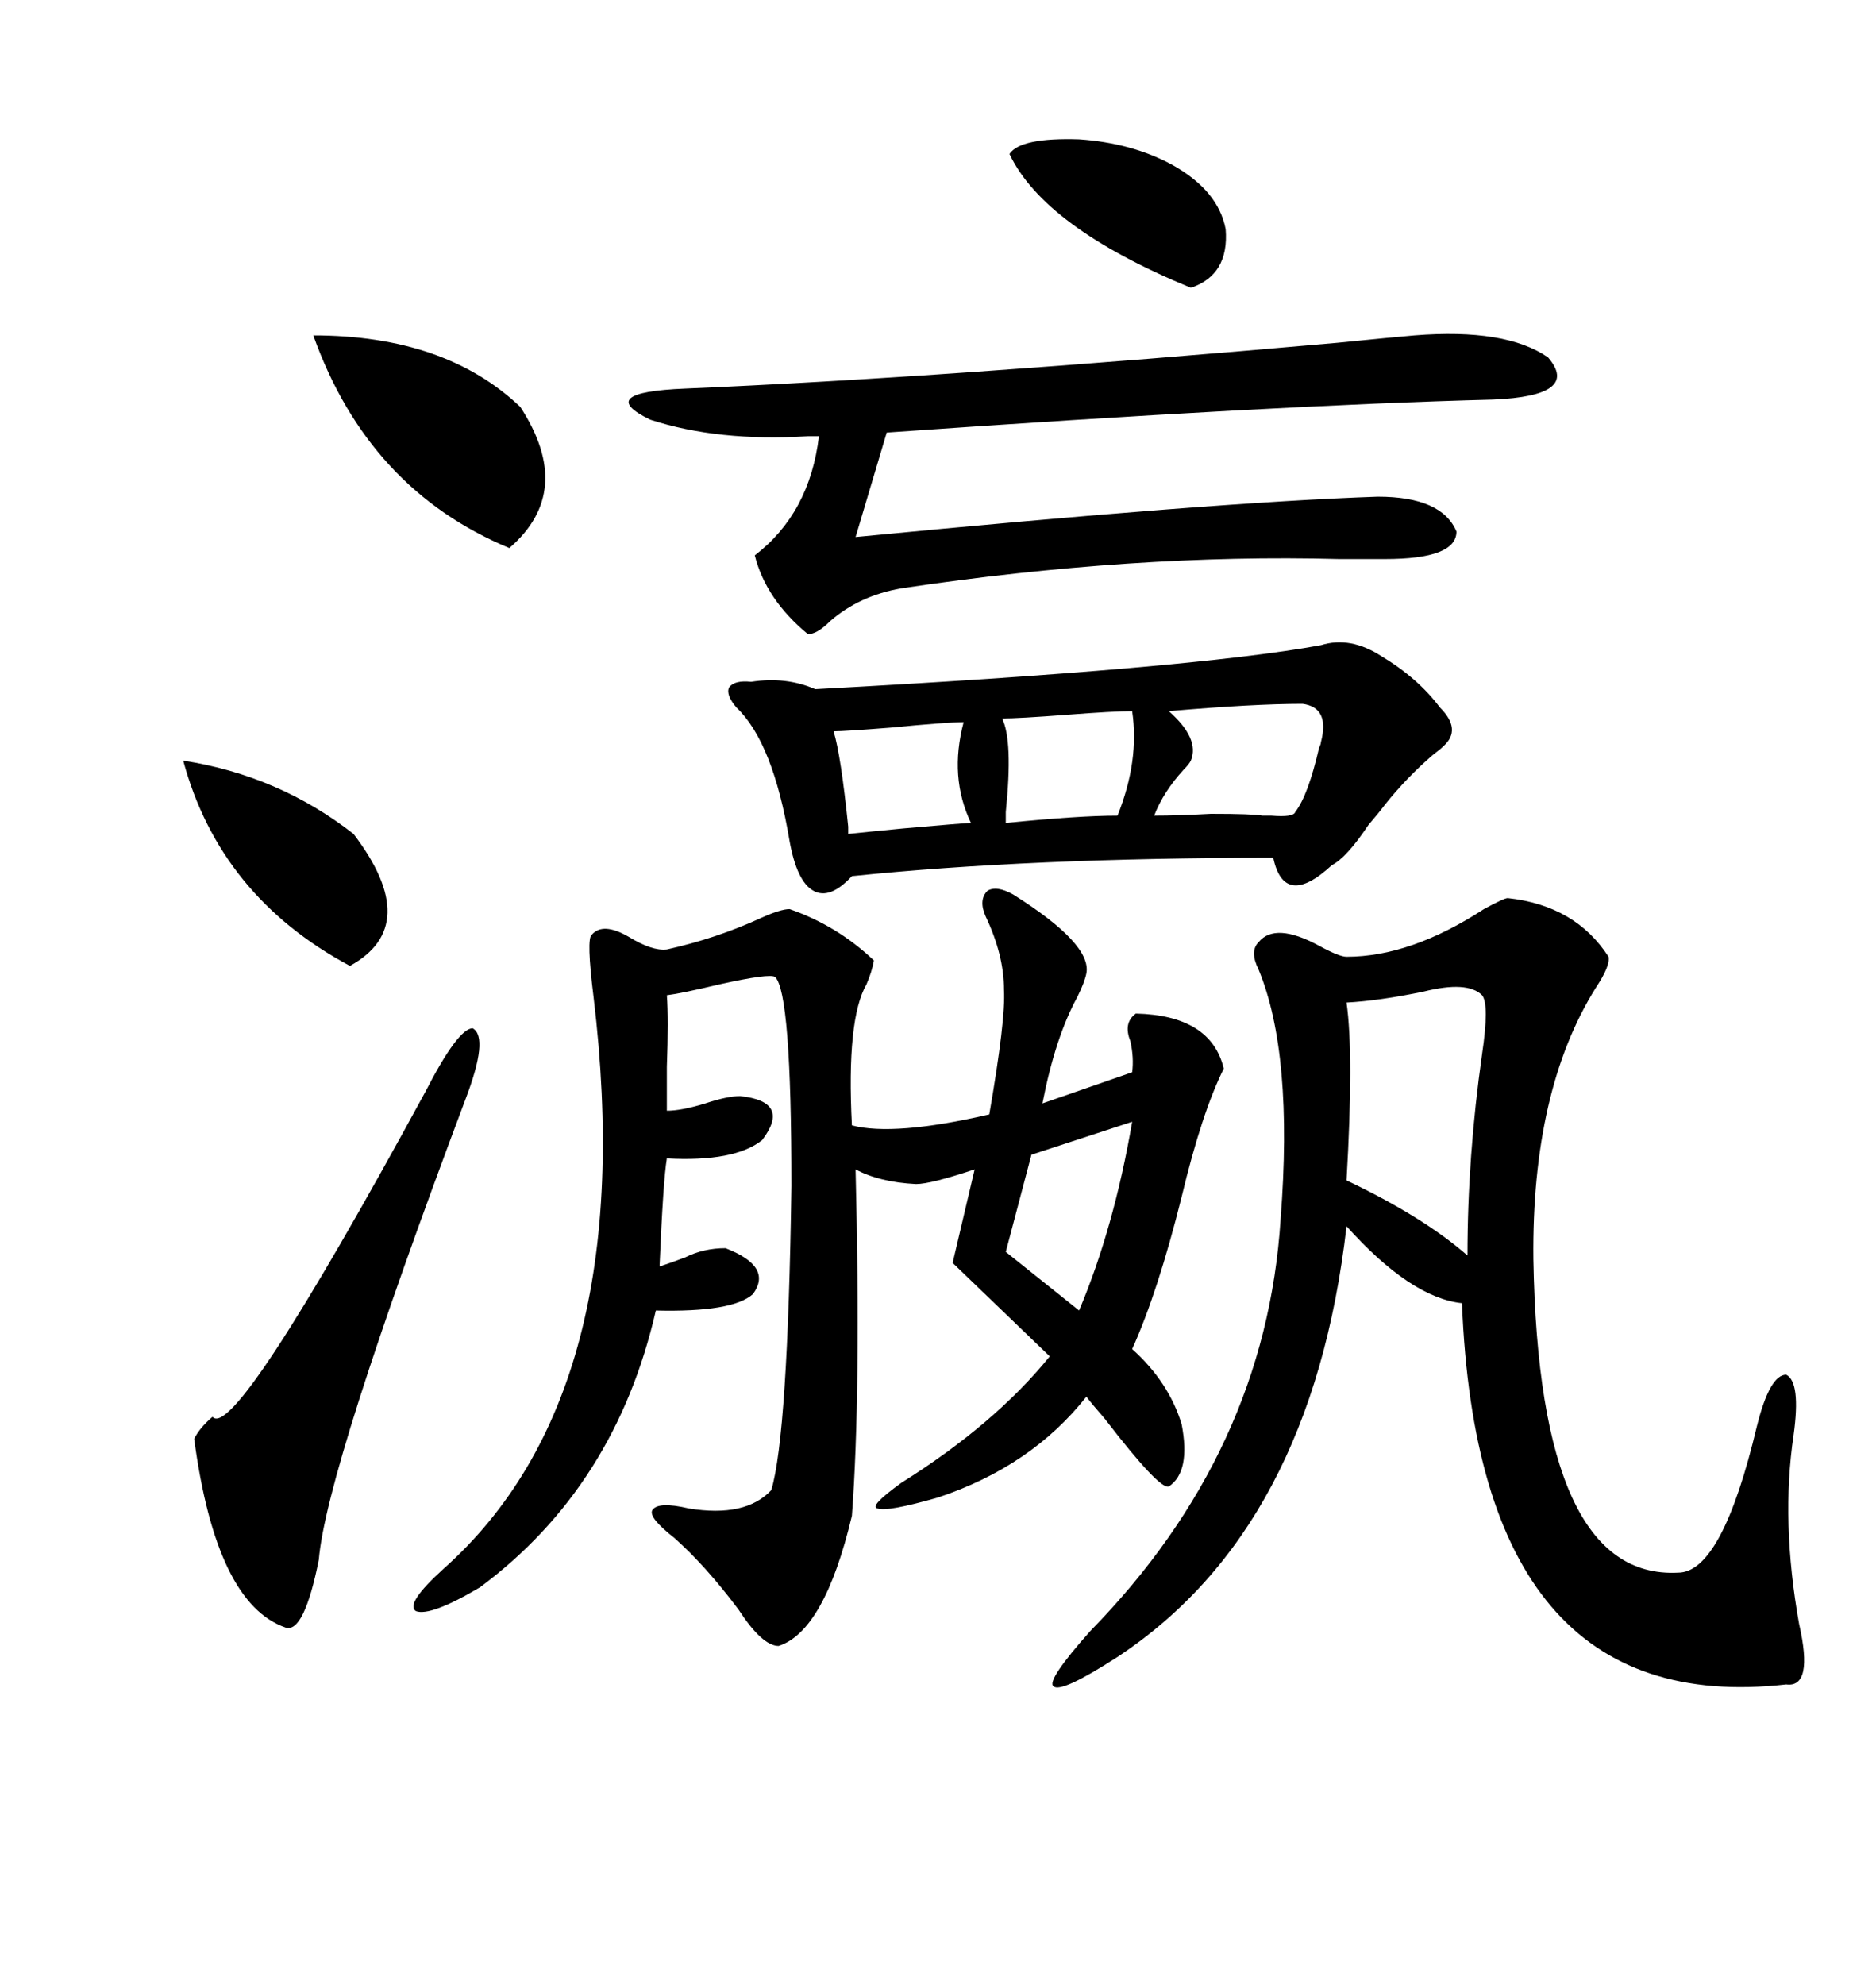 <svg xmlns="http://www.w3.org/2000/svg" xmlns:xlink="http://www.w3.org/1999/xlink" width="300" height="317.285"><path d="M162.01 142.97L162.01 142.97Q174.61 150.88 173.73 155.57L173.73 155.57Q173.44 157.03 172.27 159.38L172.27 159.38Q168.75 165.82 166.70 176.37L166.70 176.37L181.05 171.39Q181.35 169.04 180.76 166.41L180.76 166.41Q179.59 163.48 181.64 162.01L181.64 162.01Q193.65 162.30 195.70 170.80L195.70 170.80Q192.19 177.83 188.96 191.31L188.96 191.31Q185.16 206.54 181.05 215.63L181.05 215.63Q186.91 220.90 188.96 227.64L188.96 227.64Q190.43 235.25 186.91 237.60L186.91 237.60Q185.45 238.18 176.66 226.76L176.66 226.76Q174.61 224.41 173.73 223.24L173.73 223.24Q164.94 234.38 150 239.36L150 239.36Q141.80 241.70 140.33 241.11L140.33 241.11Q138.87 240.82 144.14 237.01L144.14 237.01Q159.08 227.64 167.87 216.80L167.87 216.80L152.34 201.86L155.86 186.91Q148.83 189.26 146.48 189.26L146.48 189.26Q140.63 188.96 136.82 186.91L136.82 186.91Q137.70 222.66 136.23 242.29L136.23 242.29Q131.84 260.74 124.51 263.09L124.51 263.09Q121.88 263.09 118.07 257.23L118.07 257.23Q112.79 250.20 107.81 245.80L107.81 245.80Q103.71 242.58 104.30 241.41L104.30 241.41Q105.18 239.94 110.16 241.11L110.16 241.11Q119.24 242.58 123.34 238.18L123.34 238.18Q125.98 229.39 126.56 189.55L126.56 189.55Q126.56 158.50 123.93 156.15L123.93 156.15Q123.05 155.57 115.14 157.32L115.14 157.32Q108.98 158.79 106.64 159.08L106.64 159.08Q106.93 162.89 106.64 170.51L106.64 170.51Q106.64 174.90 106.64 177.54L106.64 177.54Q108.98 177.54 112.79 176.37L112.79 176.37Q116.31 175.20 118.36 175.20L118.36 175.20Q126.56 176.07 121.88 182.23L121.88 182.23Q117.48 185.74 106.64 185.16L106.64 185.16Q106.05 188.67 105.47 202.44L105.47 202.44Q107.23 201.86 109.57 200.98L109.57 200.98Q112.50 199.51 116.02 199.51L116.02 199.51Q123.63 202.44 120.41 206.84L120.41 206.84Q117.19 209.77 104.88 209.47L104.88 209.47Q98.44 237.60 76.76 253.71L76.76 253.71Q68.85 258.40 66.50 257.52L66.50 257.52Q64.75 256.35 70.90 250.78L70.90 250.78Q102.54 222.66 94.92 159.38L94.92 159.38Q93.75 150 94.63 149.41L94.63 149.41Q96.39 147.36 100.49 149.71L100.49 149.71Q104.30 152.05 106.64 151.76L106.64 151.76Q114.55 150 121.58 146.78L121.58 146.78Q124.80 145.31 126.27 145.31L126.27 145.31Q133.89 147.95 139.75 153.52L139.75 153.52Q139.45 155.27 138.57 157.32L138.57 157.32Q135.35 162.89 136.23 179.88L136.23 179.88Q142.97 181.64 158.20 178.13L158.20 178.13Q160.84 162.89 160.55 158.20L160.55 158.20Q160.55 152.64 157.62 146.48L157.62 146.48Q156.45 143.85 157.91 142.38L157.91 142.38Q159.38 141.50 162.01 142.97ZM241.11 143.55L241.11 143.55Q251.95 144.73 257.23 152.93L257.23 152.93Q257.52 154.39 255.18 157.91L255.18 157.91Q244.92 174.32 245.21 201.27L245.21 201.27Q246.09 252.54 268.36 251.37L268.36 251.37Q275.39 251.37 280.96 227.93L280.96 227.93Q283.01 219.73 285.64 219.73L285.64 219.73Q287.99 220.90 286.82 229.39L286.82 229.39Q284.77 243.16 287.70 259.57L287.70 259.57Q290.04 269.82 285.64 269.24L285.64 269.24Q236.43 274.80 233.79 208.30L233.79 208.30Q225.59 207.42 215.33 196.00L215.33 196.00Q209.77 244.34 178.71 264.84L178.71 264.84Q169.63 270.70 168.46 269.53L168.46 269.53Q167.29 268.65 174.32 260.74L174.32 260.74Q202.44 232.03 204.79 194.82L204.79 194.82Q206.84 168.46 201.27 154.98L201.27 154.98Q199.80 152.05 201.27 150.59L201.27 150.59Q203.91 147.36 210.94 151.17L210.94 151.17Q214.16 152.93 215.33 152.93L215.33 152.93Q225.59 152.93 237.30 145.31L237.30 145.31Q240.53 143.55 241.11 143.55ZM211.23 103.13L211.23 103.13Q215.92 101.66 220.90 104.88L220.90 104.88Q226.76 108.40 230.27 113.09L230.27 113.09Q233.79 116.60 230.86 119.24L230.86 119.24Q230.27 119.82 229.10 120.70L229.10 120.70Q225 124.22 221.48 128.61L221.48 128.61Q220.61 129.79 218.85 131.84L218.85 131.84Q215.33 137.11 212.99 138.28L212.99 138.28Q209.18 141.80 206.84 141.50L206.84 141.50Q204.49 141.21 203.61 137.11L203.61 137.11Q164.65 137.11 136.23 140.04L136.23 140.04Q132.71 143.85 130.08 142.38L130.08 142.38Q127.44 140.92 126.27 134.47L126.27 134.47Q123.63 118.65 117.77 113.09L117.77 113.09Q116.02 111.04 116.60 109.86L116.60 109.86Q117.48 108.69 120.12 108.98L120.12 108.98Q125.68 108.11 130.37 110.16L130.37 110.16Q190.43 106.93 211.23 103.13ZM226.17 53.61L226.17 53.61Q240.82 52.44 247.56 57.13L247.56 57.13Q252.83 63.28 238.77 63.87L238.77 63.87Q204.20 64.75 141.80 69.14L141.80 69.14L136.82 85.84Q194.24 80.27 220.31 79.39L220.31 79.39Q230.57 79.39 232.91 84.96L232.91 84.96Q232.91 89.36 221.48 89.36L221.48 89.36Q219.14 89.36 214.16 89.36L214.16 89.36Q181.35 88.48 144.14 94.04L144.14 94.04Q137.40 95.21 132.71 99.32L132.71 99.32Q130.66 101.37 129.20 101.37L129.20 101.37Q122.46 95.80 120.70 88.77L120.70 88.77Q129.49 82.03 130.96 69.73L130.96 69.73L129.20 69.73Q114.84 70.61 104.00 67.09L104.00 67.09Q94.92 62.70 109.57 62.11L109.57 62.11Q151.17 60.35 213.87 54.79L213.87 54.79Q222.66 53.91 226.17 53.61ZM67.97 174.61L67.97 174.61Q73.24 164.36 75.59 164.36L75.59 164.36Q78.22 165.82 74.41 175.78L74.41 175.78Q52.15 234.96 50.98 249.32L50.98 249.32Q48.63 261.04 45.70 260.16L45.70 260.16Q34.57 256.35 31.05 229.98L31.05 229.98Q31.93 228.22 33.98 226.46L33.98 226.46Q37.50 230.57 67.97 174.61ZM50.10 53.61L50.10 53.61Q71.19 53.61 83.20 65.04L83.20 65.04Q91.99 78.52 81.45 87.60L81.45 87.60Q58.89 78.22 50.10 53.61ZM237.01 159.08L237.01 159.08Q234.67 156.74 227.64 158.50L227.64 158.50Q220.61 159.96 215.33 160.25L215.33 160.25Q216.50 168.46 215.33 188.67L215.33 188.67Q227.64 194.53 234.67 200.68L234.67 200.68Q234.67 184.86 237.01 168.46L237.01 168.46Q238.18 160.55 237.01 159.08ZM29.30 121.58L29.30 121.58Q44.53 123.93 56.54 133.30L56.54 133.30Q67.68 147.95 55.96 154.39L55.96 154.39Q35.16 143.26 29.30 121.58ZM187.50 26.37L187.50 26.37Q194.82 30.47 196.00 36.62L196.00 36.62Q196.58 43.95 190.43 46.00L190.43 46.00Q166.99 36.33 161.43 24.61L161.43 24.61Q163.18 21.97 172.56 22.27L172.56 22.27Q181.05 22.85 187.50 26.37ZM208.30 112.50L208.30 112.50Q200.39 112.50 186.91 113.67L186.91 113.67Q191.89 118.07 190.43 121.58L190.43 121.58Q190.14 122.17 189.26 123.05L189.26 123.05Q186.04 126.56 184.57 130.37L184.57 130.37Q188.38 130.37 193.65 130.08L193.65 130.08Q200.39 130.08 201.86 130.37L201.86 130.37Q202.15 130.37 203.32 130.37L203.32 130.37Q206.84 130.66 207.13 129.79L207.13 129.79Q209.18 127.15 210.94 119.53L210.94 119.53Q211.23 118.95 211.23 118.65L211.23 118.65Q212.70 113.09 208.30 112.50ZM181.05 179.30L181.05 179.30L164.94 184.57L160.84 200.10L172.56 209.47Q178.13 196.29 181.05 179.30ZM181.05 113.67L181.05 113.67Q178.13 113.67 170.51 114.26L170.51 114.26Q162.89 114.84 160.25 114.84L160.25 114.84Q162.01 118.36 160.84 129.79L160.84 129.79Q160.84 130.96 160.84 131.54L160.84 131.54Q172.56 130.37 178.71 130.37L178.71 130.37Q182.23 121.58 181.05 113.67ZM154.10 115.43L154.10 115.43Q151.46 115.43 142.38 116.31L142.38 116.31Q135.06 116.89 133.30 116.89L133.30 116.89Q134.47 120.70 135.64 132.13L135.64 132.13Q135.64 133.01 135.64 133.30L135.64 133.30Q138.28 133.01 144.43 132.42L144.43 132.42Q154.39 131.54 155.27 131.54L155.27 131.54Q151.76 124.22 154.10 115.43Z"/></svg>